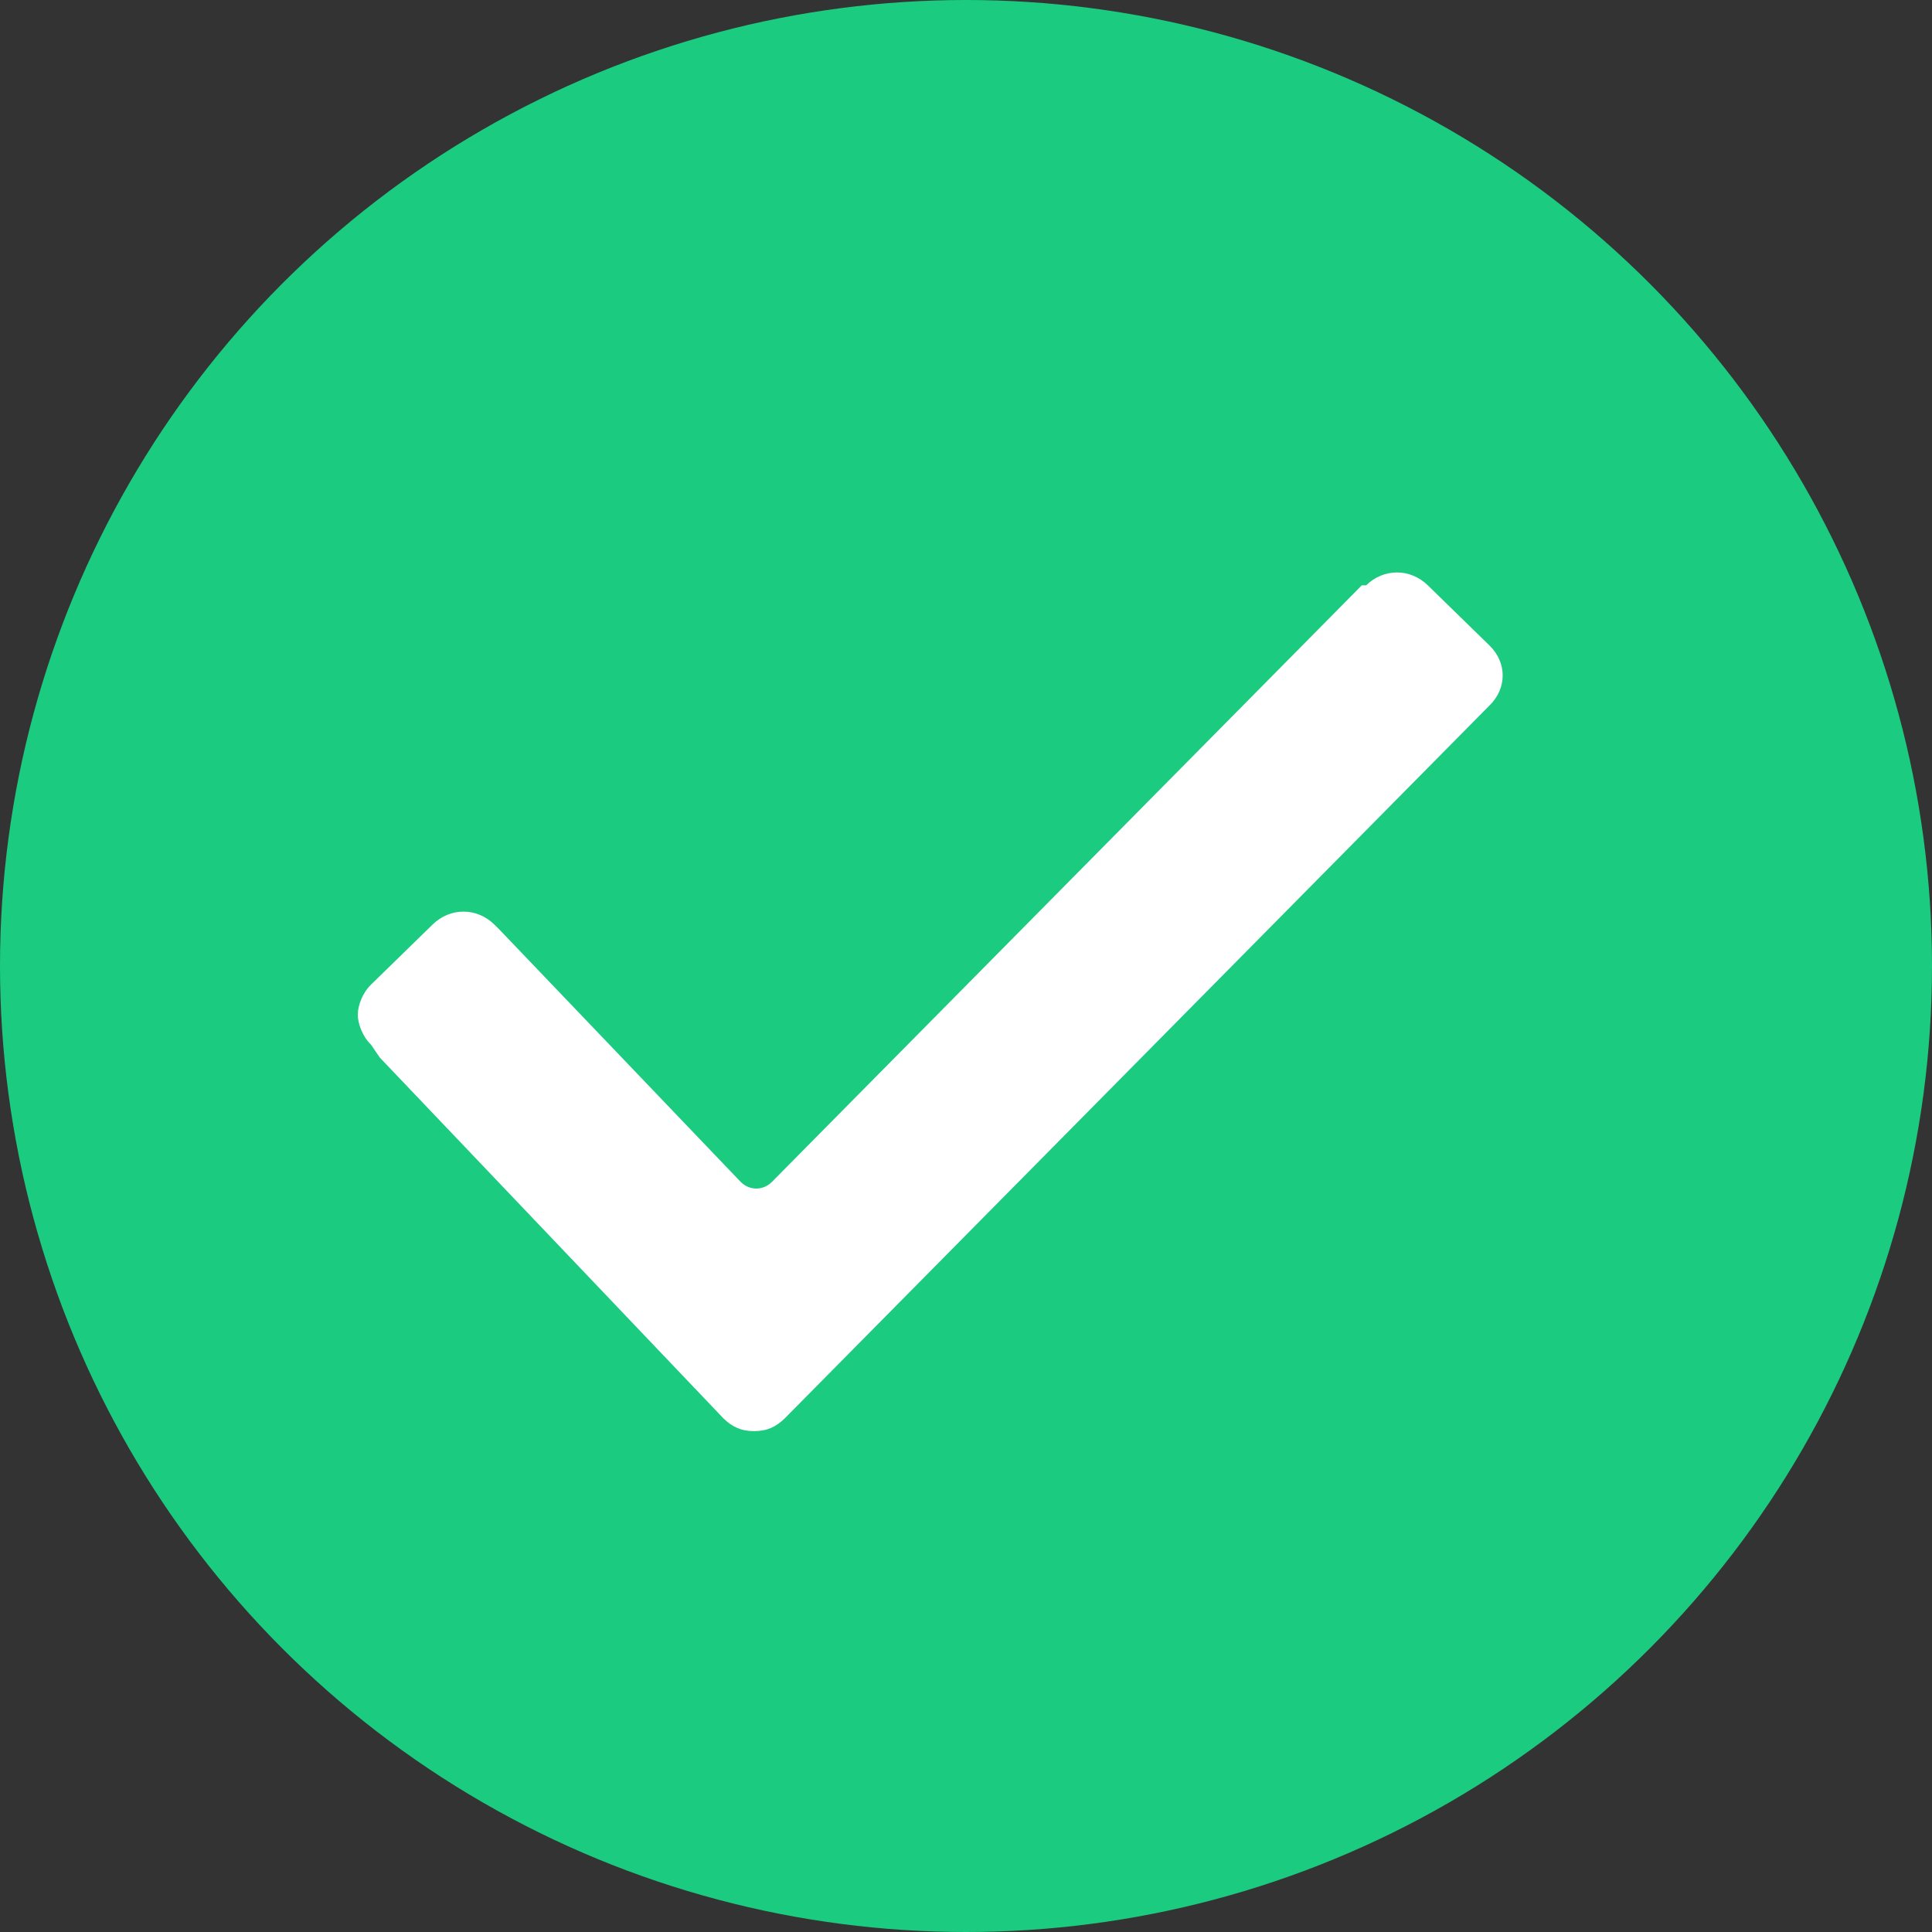 <svg xmlns="http://www.w3.org/2000/svg" width="27" height="27" viewBox="0 0 27 27">
  <rect x="0" y="0" width="27" height="27" fill="#333333" stroke="none"/>
  <g fill="none" fill-rule="evenodd">
    <circle cx="13.5" cy="13.5" r="13.5" fill="#1BCB80"/>
    <path fill="#FFF" fill-rule="nonzero" d="M0.185,6.6 C0.062,6.48 0,6.3 0,6.18 C0,6.06 0.062,5.88 0.185,5.76 L1.046,4.92 C1.292,4.68 1.662,4.68 1.908,4.92 L1.969,4.98 L5.354,8.52 C5.477,8.64 5.662,8.64 5.785,8.52 L14.031,0.18 L14.092,0.18 L14.092,0.18 C14.338,-0.06 14.708,-0.06 14.954,0.18 L15.815,1.02 C16.062,1.26 16.062,1.62 15.815,1.86 L15.815,1.86 L5.969,11.82 C5.846,11.94 5.723,12 5.538,12 C5.354,12 5.231,11.94 5.108,11.82 L0.308,6.78 L0.185,6.6 Z" transform="translate(5 8)"/>
  </g>
</svg>

